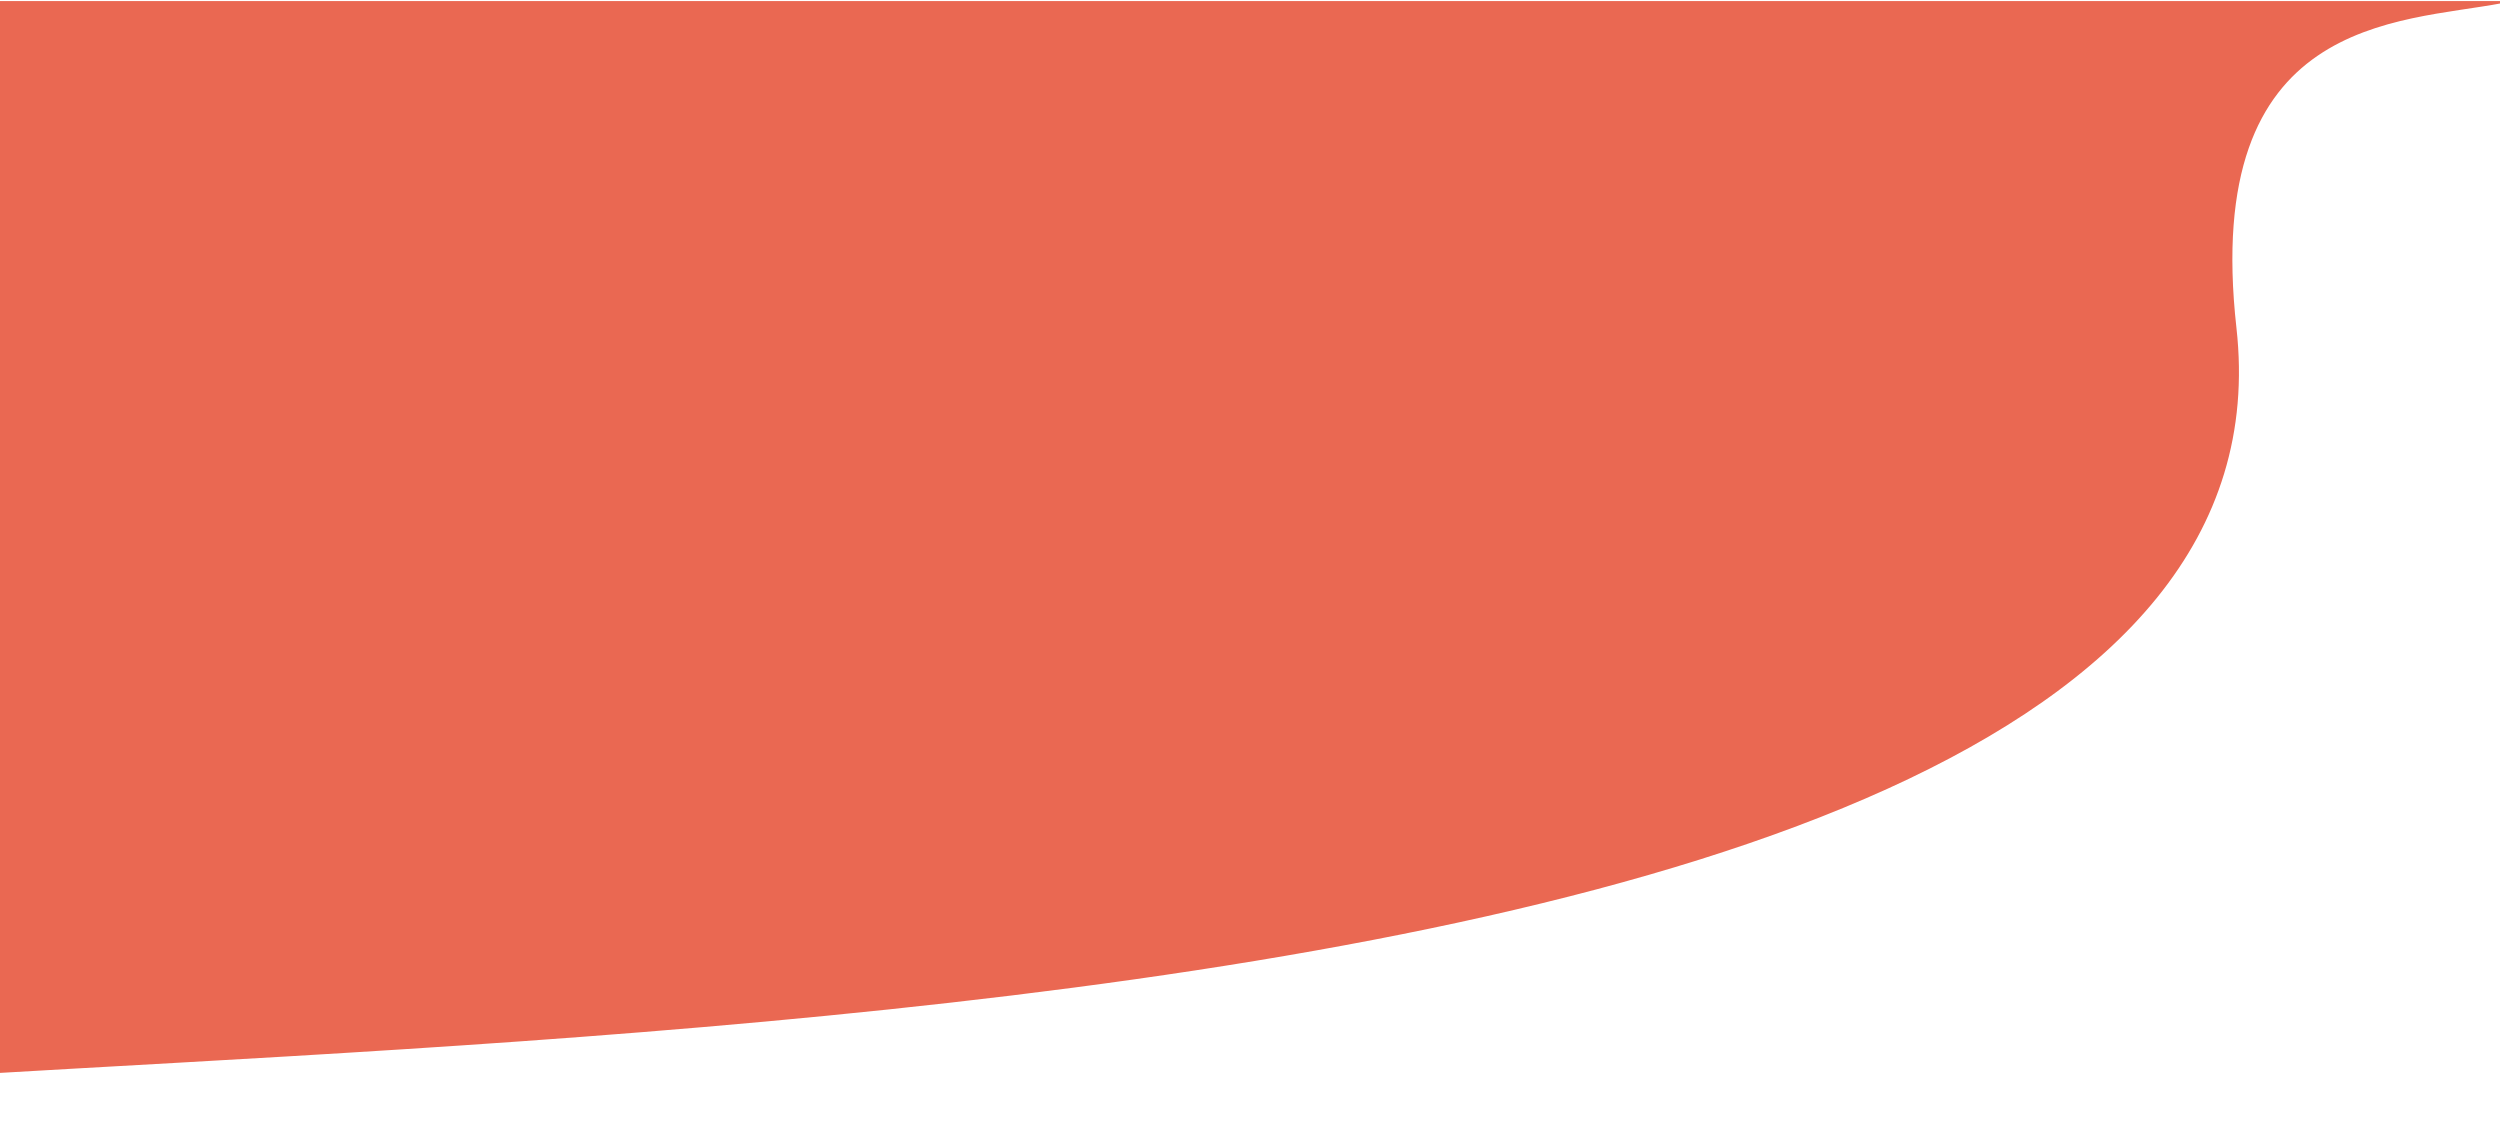 <?xml version="1.0" encoding="UTF-8"?> <svg xmlns="http://www.w3.org/2000/svg" width="1200" height="542" viewBox="0 0 1200 542" fill="none"> <path d="M1201 1C1151.33 10.5 1056.2 7.1 1073 157.5C1117.74 558 -104.833 482 -226 541V1H1201Z" fill="#EA6852" stroke="#EA6852"></path> </svg> 